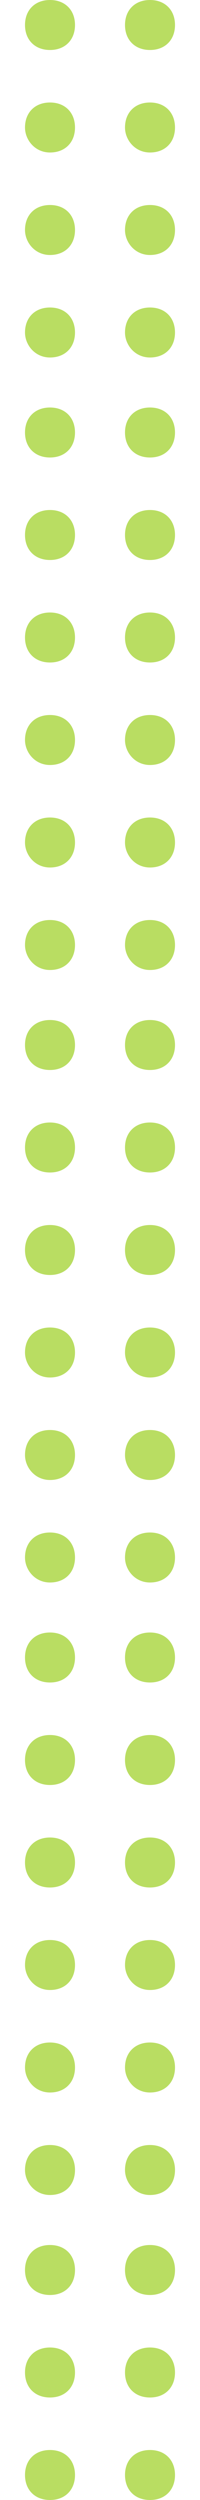 <!-- Generator: Adobe Illustrator 21.0.0, SVG Export Plug-In  -->
<svg version="1.1"
	 xmlns="http://www.w3.org/2000/svg" viewBox="0 0 8 100">
<style type="text/css">
	.st0{fill:#B9DD62;}
	.st1{fill:none;}
</style>
<defs>
</defs>
<g>
	<g>
		<path id="XMLID_4_" class="st0" d="M2,2c0.6,0,1-0.4,1-1c0-0.6-0.4-1-1-1C1.4,0,1,0.4,1,1C1,1.6,1.4,2,2,2"/>
		<path class="st0" d="M2,6.1c0.6,0,1-0.4,1-1c0-0.6-0.4-1-1-1c-0.6,0-1,0.4-1,1C1,5.6,1.4,6.1,2,6.1"/>
		<path class="st0" d="M2,10.2c0.6,0,1-0.4,1-1c0-0.6-0.4-1-1-1c-0.6,0-1,0.4-1,1C1,9.7,1.4,10.2,2,10.2"/>
		<path class="st0" d="M2,14.3c0.6,0,1-0.4,1-1c0-0.6-0.4-1-1-1c-0.6,0-1,0.4-1,1C1,13.8,1.4,14.3,2,14.3"/>
		<path class="st0" d="M2,18.3c0.6,0,1-0.4,1-1c0-0.6-0.4-1-1-1c-0.6,0-1,0.4-1,1C1,17.9,1.4,18.3,2,18.3"/>
		<path class="st0" d="M2,22.4c0.6,0,1-0.4,1-1c0-0.6-0.4-1-1-1c-0.6,0-1,0.4-1,1C1,22,1.4,22.4,2,22.4"/>
		<path class="st0" d="M2,26.5c0.6,0,1-0.4,1-1c0-0.6-0.4-1-1-1c-0.6,0-1,0.4-1,1C1,26.1,1.4,26.5,2,26.5"/>
		<path class="st0" d="M2,30.6c0.6,0,1-0.4,1-1c0-0.6-0.4-1-1-1c-0.6,0-1,0.4-1,1C1,30.1,1.4,30.6,2,30.6"/>
		<path class="st0" d="M2,34.7c0.6,0,1-0.4,1-1c0-0.6-0.4-1-1-1c-0.6,0-1,0.4-1,1C1,34.2,1.4,34.7,2,34.7"/>
		<path class="st0" d="M2,38.8c0.6,0,1-0.4,1-1c0-0.6-0.4-1-1-1c-0.6,0-1,0.4-1,1C1,38.3,1.4,38.8,2,38.8"/>
		<path class="st0" d="M2,42.8c0.6,0,1-0.4,1-1c0-0.6-0.4-1-1-1c-0.6,0-1,0.4-1,1C1,42.4,1.4,42.8,2,42.8"/>
		<path class="st0" d="M2,46.9c0.6,0,1-0.4,1-1c0-0.6-0.4-1-1-1c-0.6,0-1,0.4-1,1C1,46.5,1.4,46.9,2,46.9"/>
		<path class="st0" d="M2,51c0.6,0,1-0.4,1-1c0-0.6-0.4-1-1-1c-0.6,0-1,0.4-1,1C1,50.6,1.4,51,2,51"/>
		<path class="st0" d="M2,55.1c0.6,0,1-0.4,1-1c0-0.6-0.4-1-1-1c-0.6,0-1,0.4-1,1C1,54.6,1.4,55.1,2,55.1"/>
		<path class="st0" d="M2,59.2c0.6,0,1-0.4,1-1c0-0.6-0.4-1-1-1c-0.6,0-1,0.4-1,1C1,58.7,1.4,59.2,2,59.2"/>
		<path class="st0" d="M2,63.3c0.6,0,1-0.4,1-1c0-0.6-0.4-1-1-1c-0.6,0-1,0.4-1,1C1,62.8,1.4,63.3,2,63.3"/>
		<path class="st0" d="M2,67.3c0.6,0,1-0.4,1-1c0-0.6-0.4-1-1-1c-0.6,0-1,0.4-1,1C1,66.9,1.4,67.3,2,67.3"/>
		<path class="st0" d="M2,71.4c0.6,0,1-0.4,1-1c0-0.6-0.4-1-1-1c-0.6,0-1,0.4-1,1C1,71,1.4,71.4,2,71.4"/>
		<path class="st0" d="M2,75.5c0.6,0,1-0.4,1-1c0-0.6-0.4-1-1-1c-0.6,0-1,0.4-1,1C1,75.1,1.4,75.5,2,75.5"/>
		<path class="st0" d="M2,79.6c0.6,0,1-0.4,1-1c0-0.6-0.4-1-1-1c-0.6,0-1,0.4-1,1C1,79.1,1.4,79.6,2,79.6"/>
		<path class="st0" d="M2,83.7c0.6,0,1-0.4,1-1c0-0.6-0.4-1-1-1c-0.6,0-1,0.4-1,1C1,83.2,1.4,83.7,2,83.7"/>
		<path class="st0" d="M2,87.8c0.6,0,1-0.4,1-1c0-0.6-0.4-1-1-1c-0.6,0-1,0.4-1,1C1,87.3,1.4,87.8,2,87.8"/>
		<path class="st0" d="M2,91.8c0.6,0,1-0.4,1-1c0-0.6-0.4-1-1-1c-0.6,0-1,0.4-1,1C1,91.4,1.4,91.8,2,91.8"/>
		<path class="st0" d="M2,95.9c0.6,0,1-0.4,1-1c0-0.6-0.4-1-1-1c-0.6,0-1,0.4-1,1C1,95.5,1.4,95.9,2,95.9"/>
		<path id="XMLID_3_" class="st0" d="M2,100c0.6,0,1-0.4,1-1c0-0.6-0.4-1-1-1c-0.6,0-1,0.4-1,1C1,99.6,1.4,100,2,100"/>
	</g>
</g>
<g>
	<g>
		<path id="XMLID_2_" class="st0" d="M6,2c0.6,0,1-0.4,1-1c0-0.6-0.4-1-1-1C5.4,0,5,0.4,5,1C5,1.6,5.4,2,6,2"/>
		<path class="st0" d="M6,6.1c0.6,0,1-0.4,1-1c0-0.6-0.4-1-1-1c-0.6,0-1,0.4-1,1C5,5.6,5.4,6.1,6,6.1"/>
		<path class="st0" d="M6,10.2c0.6,0,1-0.4,1-1c0-0.6-0.4-1-1-1c-0.6,0-1,0.4-1,1C5,9.7,5.4,10.2,6,10.2"/>
		<path class="st0" d="M6,14.3c0.6,0,1-0.4,1-1c0-0.6-0.4-1-1-1c-0.6,0-1,0.4-1,1C5,13.8,5.4,14.3,6,14.3"/>
		<path class="st0" d="M6,18.3c0.6,0,1-0.4,1-1c0-0.6-0.4-1-1-1c-0.6,0-1,0.4-1,1C5,17.9,5.4,18.3,6,18.3"/>
		<path class="st0" d="M6,22.4c0.6,0,1-0.4,1-1c0-0.6-0.4-1-1-1c-0.6,0-1,0.4-1,1C5,22,5.4,22.4,6,22.4"/>
		<path class="st0" d="M6,26.5c0.6,0,1-0.4,1-1c0-0.6-0.4-1-1-1c-0.6,0-1,0.4-1,1C5,26.1,5.4,26.5,6,26.5"/>
		<path class="st0" d="M6,30.6c0.6,0,1-0.4,1-1c0-0.6-0.4-1-1-1c-0.6,0-1,0.4-1,1C5,30.1,5.4,30.6,6,30.6"/>
		<path class="st0" d="M6,34.7c0.6,0,1-0.4,1-1c0-0.6-0.4-1-1-1c-0.6,0-1,0.4-1,1C5,34.2,5.4,34.7,6,34.7"/>
		<path class="st0" d="M6,38.8c0.6,0,1-0.4,1-1c0-0.6-0.4-1-1-1c-0.6,0-1,0.4-1,1C5,38.3,5.4,38.8,6,38.8"/>
		<path class="st0" d="M6,42.8c0.6,0,1-0.4,1-1c0-0.6-0.4-1-1-1c-0.6,0-1,0.4-1,1C5,42.4,5.4,42.8,6,42.8"/>
		<path class="st0" d="M6,46.9c0.6,0,1-0.4,1-1c0-0.6-0.4-1-1-1c-0.6,0-1,0.4-1,1C5,46.5,5.4,46.9,6,46.9"/>
		<path class="st0" d="M6,51c0.6,0,1-0.4,1-1c0-0.6-0.4-1-1-1c-0.6,0-1,0.4-1,1C5,50.6,5.4,51,6,51"/>
		<path class="st0" d="M6,55.1c0.6,0,1-0.4,1-1c0-0.6-0.4-1-1-1c-0.6,0-1,0.4-1,1C5,54.6,5.4,55.1,6,55.1"/>
		<path class="st0" d="M6,59.2c0.6,0,1-0.4,1-1c0-0.6-0.4-1-1-1c-0.6,0-1,0.4-1,1C5,58.7,5.4,59.2,6,59.2"/>
		<path class="st0" d="M6,63.3c0.6,0,1-0.4,1-1c0-0.6-0.4-1-1-1c-0.6,0-1,0.4-1,1C5,62.8,5.4,63.3,6,63.3"/>
		<path class="st0" d="M6,67.3c0.6,0,1-0.4,1-1c0-0.6-0.4-1-1-1c-0.6,0-1,0.4-1,1C5,66.9,5.4,67.3,6,67.3"/>
		<path class="st0" d="M6,71.4c0.6,0,1-0.4,1-1c0-0.6-0.4-1-1-1c-0.6,0-1,0.4-1,1C5,71,5.4,71.4,6,71.4"/>
		<path class="st0" d="M6,75.5c0.6,0,1-0.4,1-1c0-0.6-0.4-1-1-1c-0.6,0-1,0.4-1,1C5,75.1,5.4,75.5,6,75.5"/>
		<path class="st0" d="M6,79.6c0.6,0,1-0.4,1-1c0-0.6-0.4-1-1-1c-0.6,0-1,0.4-1,1C5,79.1,5.4,79.6,6,79.6"/>
		<path class="st0" d="M6,83.7c0.6,0,1-0.4,1-1c0-0.6-0.4-1-1-1c-0.6,0-1,0.4-1,1C5,83.2,5.4,83.7,6,83.7"/>
		<path class="st0" d="M6,87.8c0.6,0,1-0.4,1-1c0-0.6-0.4-1-1-1c-0.6,0-1,0.4-1,1C5,87.3,5.4,87.8,6,87.8"/>
		<path class="st0" d="M6,91.8c0.6,0,1-0.4,1-1c0-0.6-0.4-1-1-1c-0.6,0-1,0.4-1,1C5,91.4,5.4,91.8,6,91.8"/>
		<path class="st0" d="M6,95.9c0.6,0,1-0.4,1-1c0-0.6-0.4-1-1-1c-0.6,0-1,0.4-1,1C5,95.5,5.4,95.9,6,95.9"/>
		<path id="XMLID_1_" class="st0" d="M6,100c0.6,0,1-0.4,1-1c0-0.6-0.4-1-1-1c-0.6,0-1,0.4-1,1C5,99.6,5.4,100,6,100"/>
	</g>
</g>
<g>
	<rect class="st1" width="8" height="100"/>
</g>
</svg>